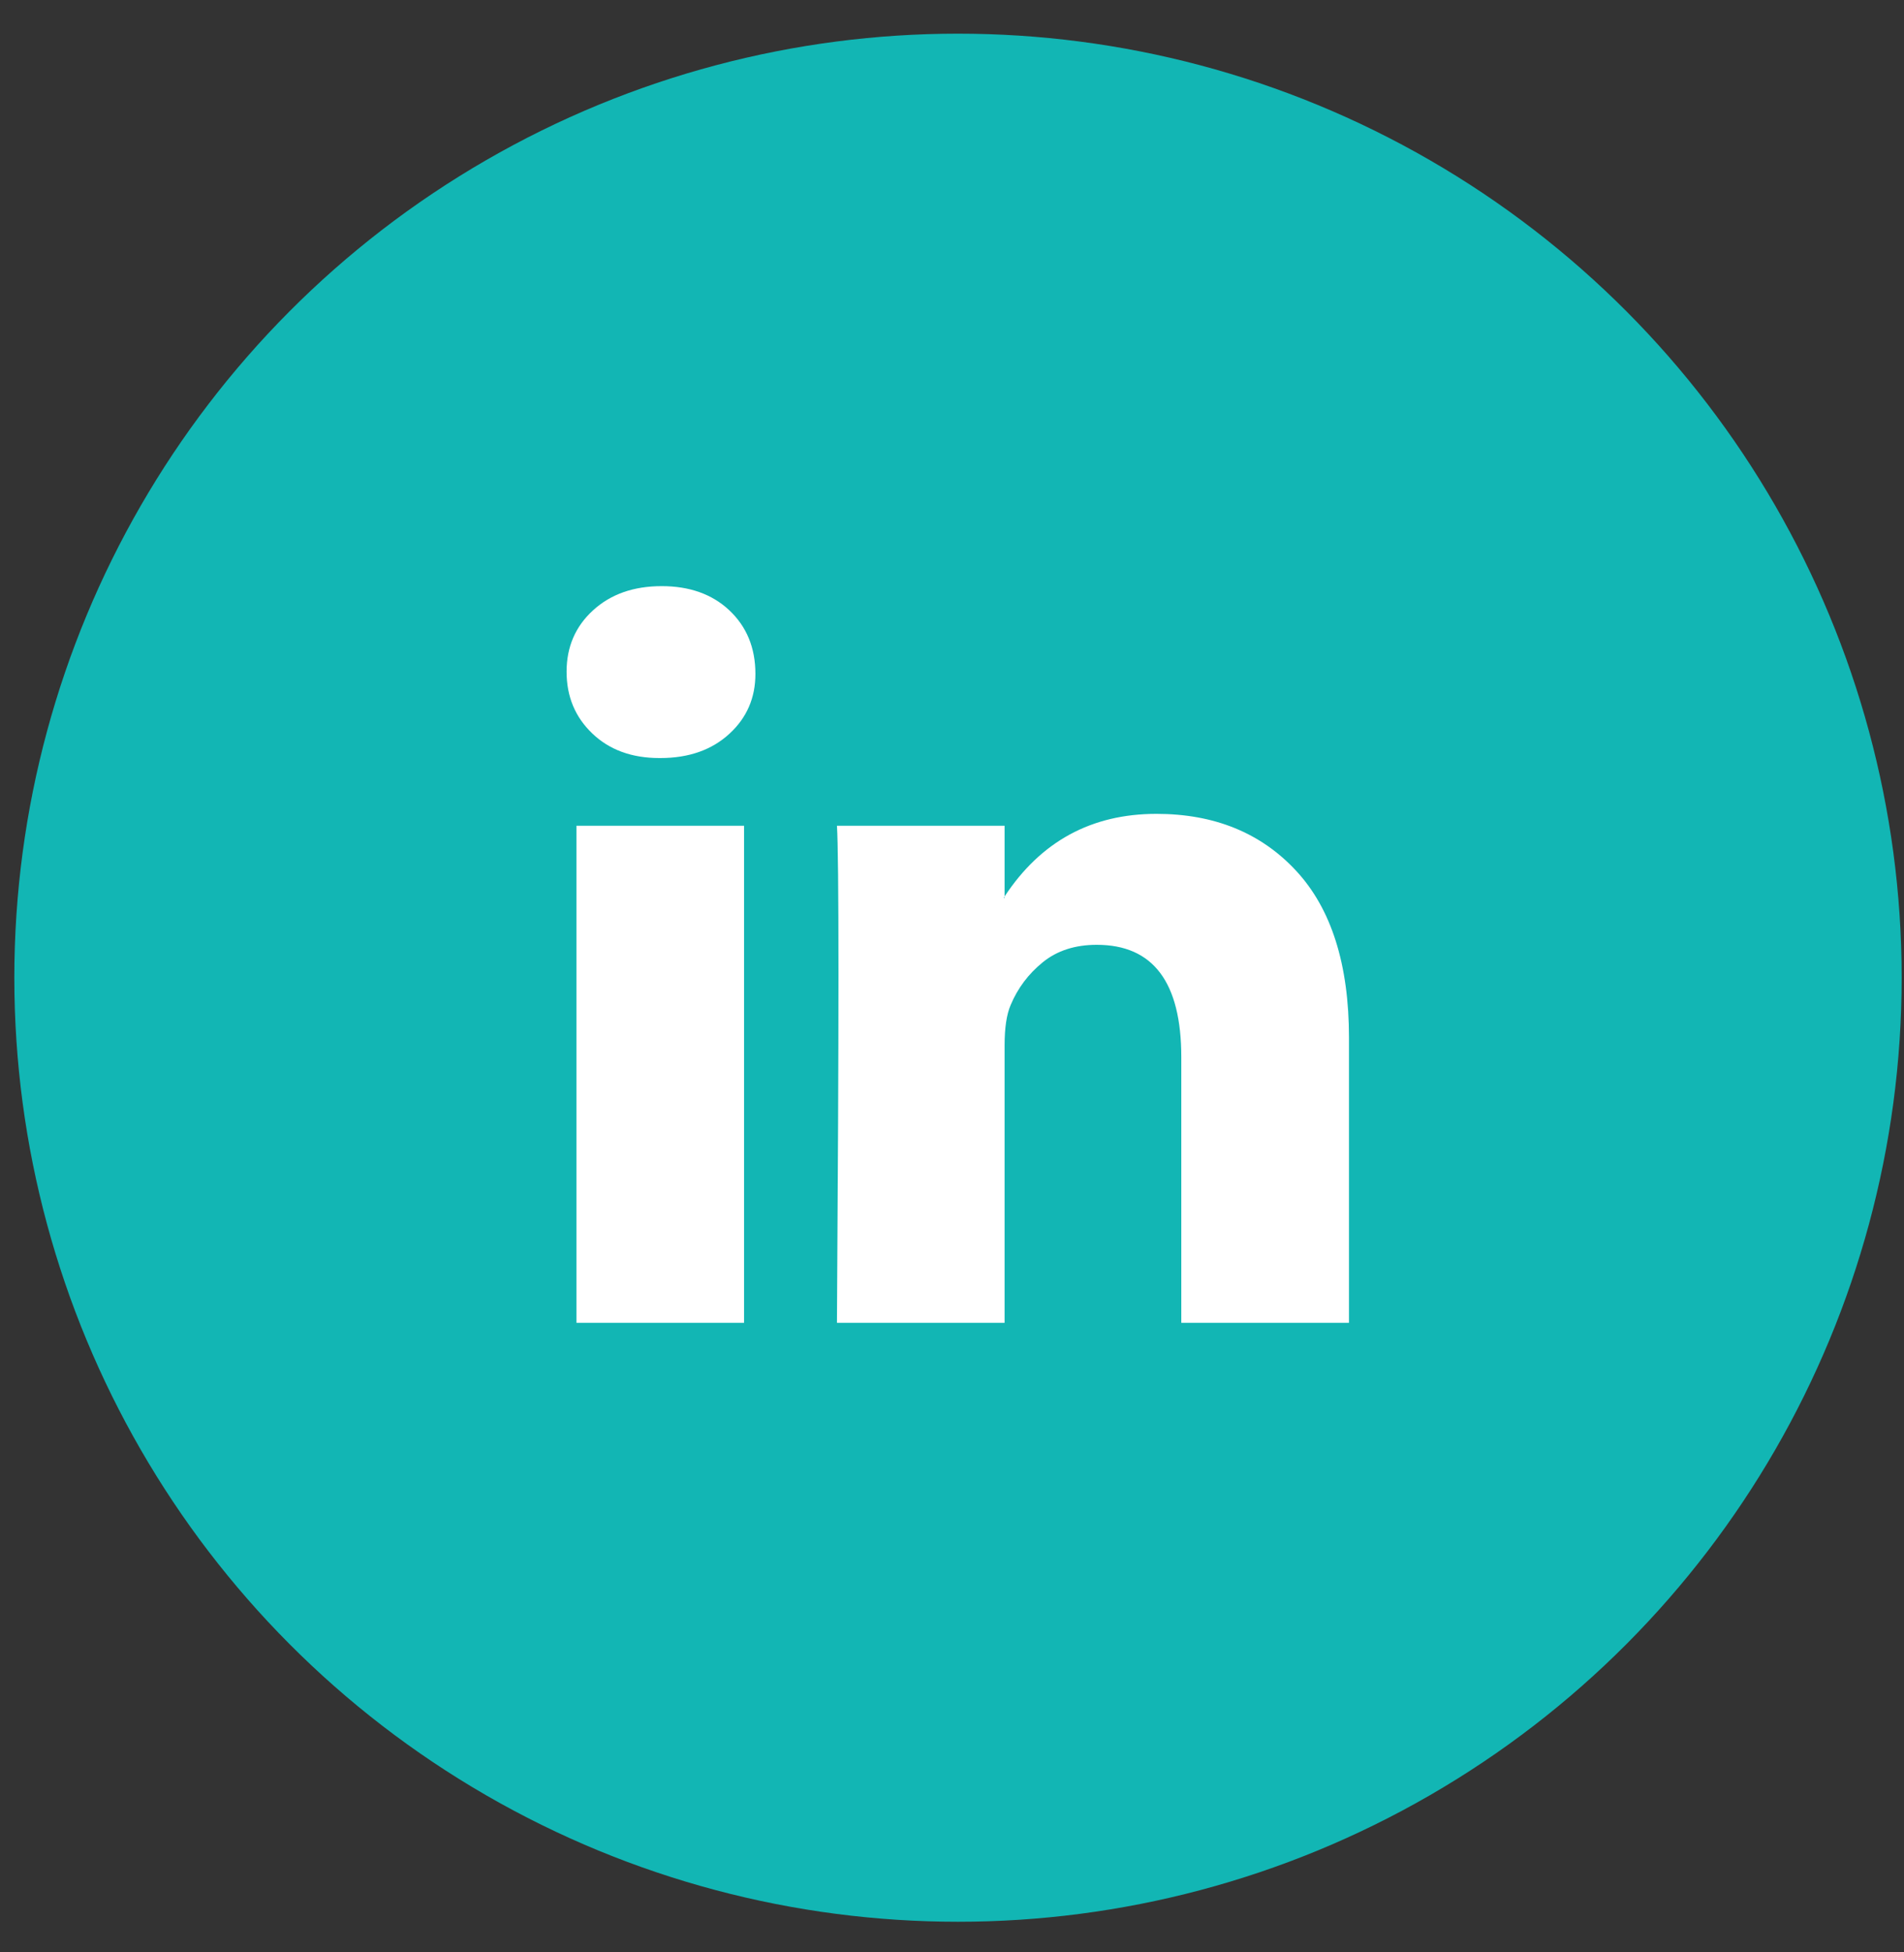 <svg width="40" height="41" viewBox="0 0 40 41" fill="none" xmlns="http://www.w3.org/2000/svg">
<rect x="0" y="0" width="40" height="41" fill="#333333" stroke="none"/>
<circle cx="20.126" cy="20.532" r="19.825" fill="#12B6B4"/>
<path d="M11.903 14.106C11.903 13.585 12.088 13.155 12.459 12.817C12.829 12.478 13.31 12.309 13.902 12.309C14.484 12.309 14.955 12.476 15.314 12.809C15.684 13.153 15.87 13.601 15.87 14.153C15.87 14.653 15.69 15.07 15.33 15.403C14.96 15.747 14.473 15.919 13.871 15.919H13.855C13.273 15.919 12.802 15.747 12.443 15.403C12.083 15.059 11.903 14.627 11.903 14.106ZM12.11 27.779V17.341H15.632V27.779H12.11ZM17.583 27.779H21.105V21.95C21.105 21.585 21.147 21.304 21.232 21.106C21.38 20.752 21.605 20.453 21.906 20.208C22.208 19.963 22.586 19.841 23.041 19.841C24.225 19.841 24.817 20.627 24.817 22.2V27.779H28.34V21.794C28.34 20.252 27.969 19.083 27.229 18.286C26.489 17.489 25.51 17.091 24.294 17.091C22.93 17.091 21.867 17.669 21.105 18.825V18.856H21.089L21.105 18.825V17.341H17.583C17.604 17.674 17.615 18.71 17.615 20.45C17.615 22.19 17.604 24.633 17.583 27.779Z" fill="white"/>
</svg>
